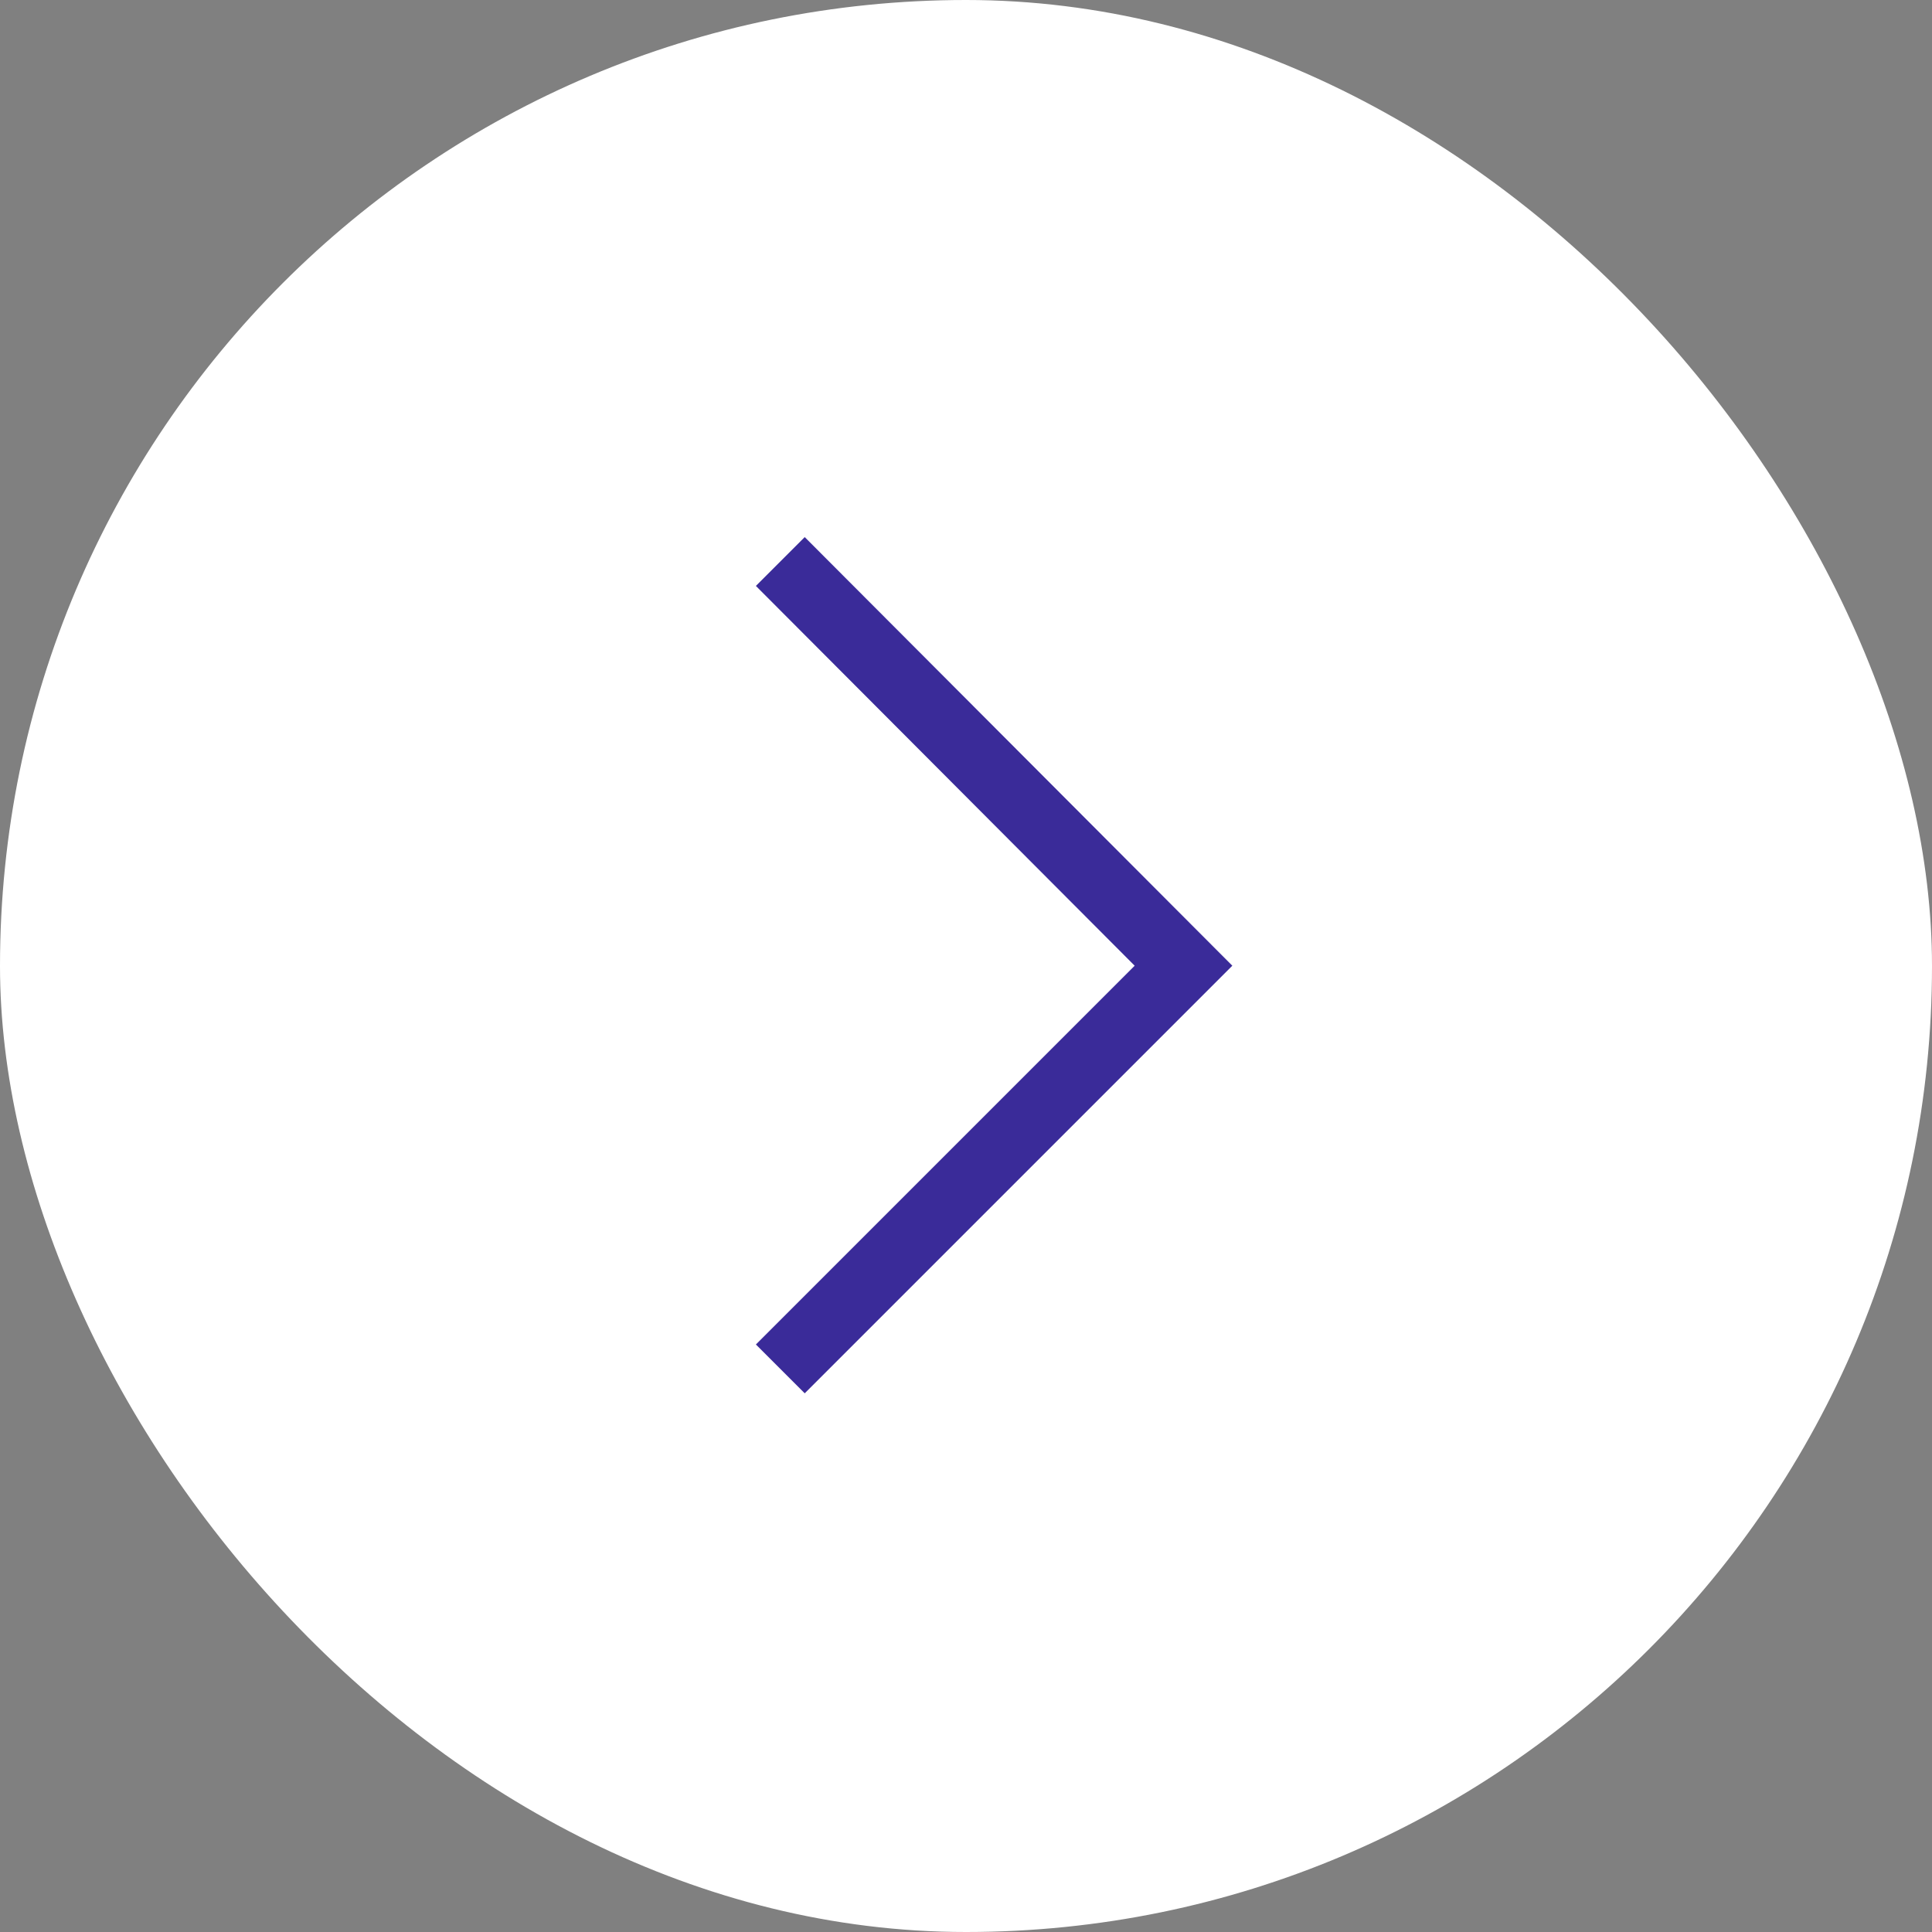<?xml version="1.0" encoding="UTF-8"?> <svg xmlns="http://www.w3.org/2000/svg" width="40" height="40" viewBox="0 0 40 40" fill="none"><rect x="0" y="0" width="40" height="40" fill="#808080" stroke="none"/><rect width="40" height="40" rx="20" fill="white"></rect><path d="M23.492 19.994L15.65 12.131L16.661 11.12L25.514 19.994L16.661 28.847L15.65 27.836L23.492 19.994Z" fill="#3A2B99"></path></svg> 
